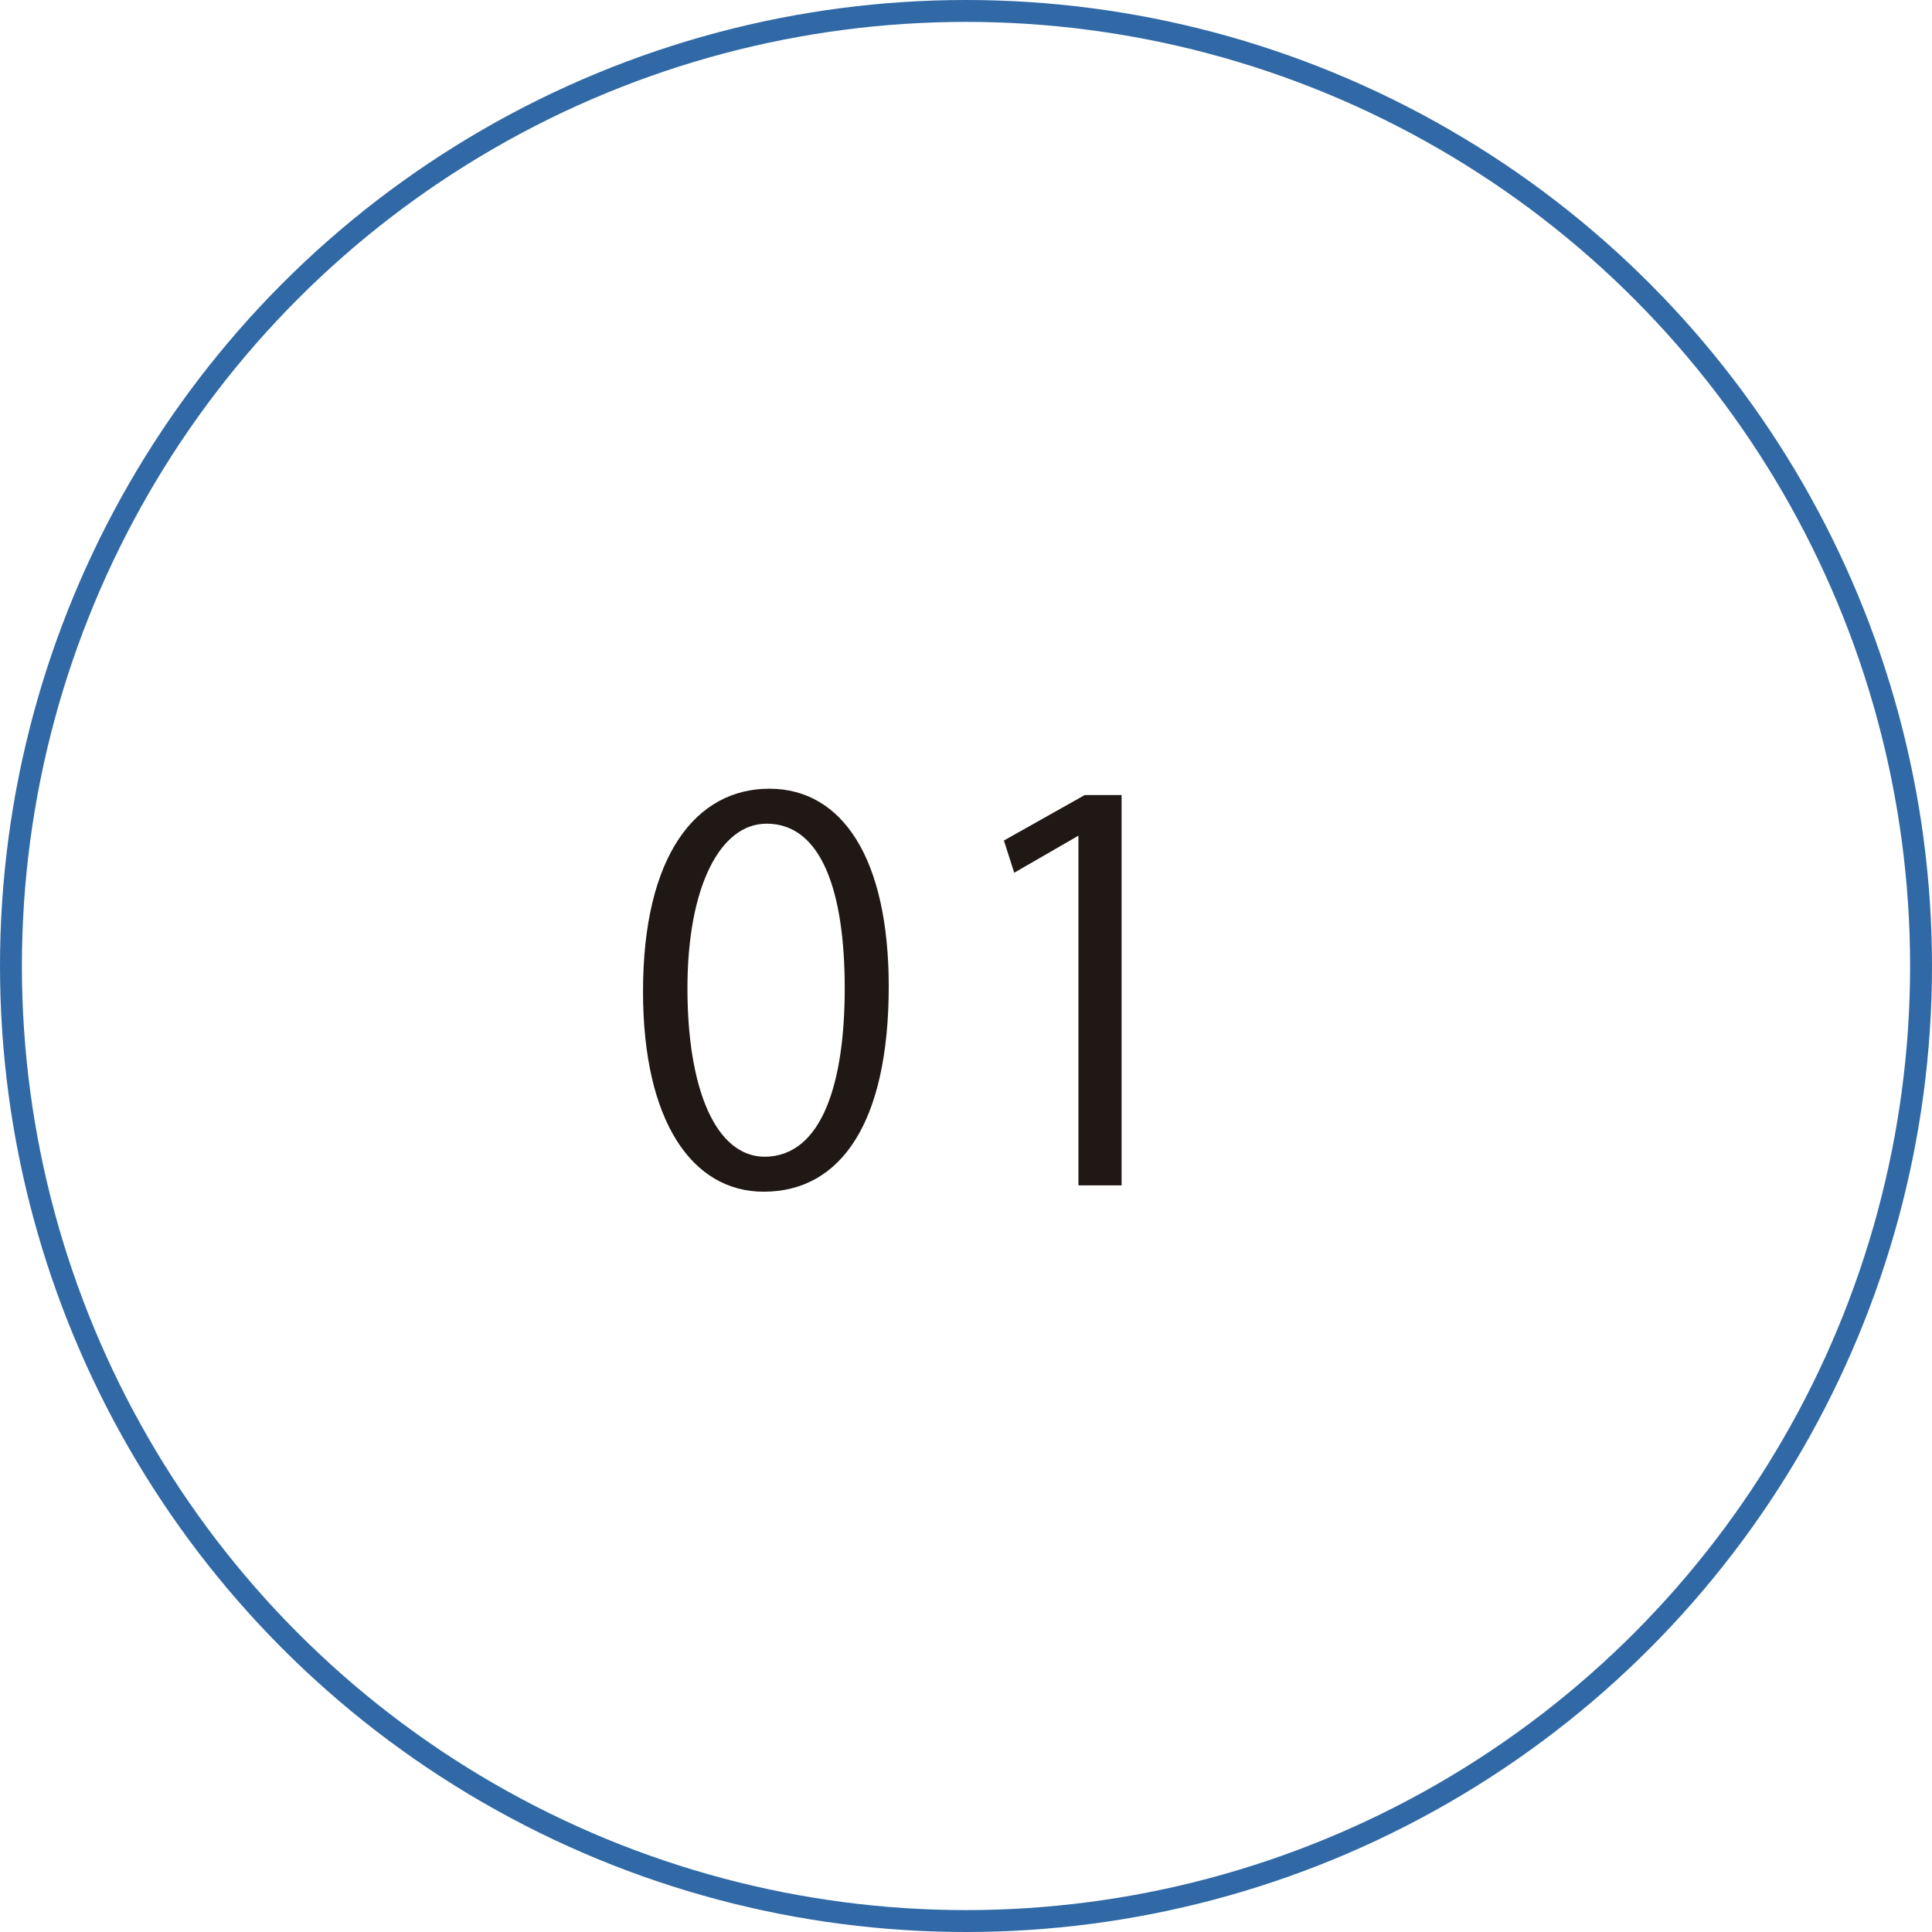 <svg id="レイヤー_1" data-name="レイヤー 1" xmlns="http://www.w3.org/2000/svg" viewBox="0 0 91.76 91.76"><defs><style>.cls-1{fill:#201815;}.cls-2{fill:none;stroke:#3069a6;stroke-miterlimit:10;stroke-width:1.04px;}</style></defs><path class="cls-1" d="M30.54,47.09c0-6.48,2.53-9.63,6-9.63s5.67,3.32,5.67,9.39c0,6.43-2.25,9.75-5.94,9.75C32.89,56.6,30.54,53.28,30.54,47.09Zm9.58-.15c0-4.62-1.11-7.82-3.71-7.82-2.21,0-3.76,3-3.76,7.82s1.36,8,3.68,8C39.08,54.91,40.12,51.35,40.12,46.94Z"/><path class="cls-1" d="M51.22,56.3V39.69h0l-3.05,1.76-.49-1.53,3.84-2.16h1.75V56.3Z"/><circle class="cls-2" cx="45.88" cy="45.88" r="45.36"/></svg>